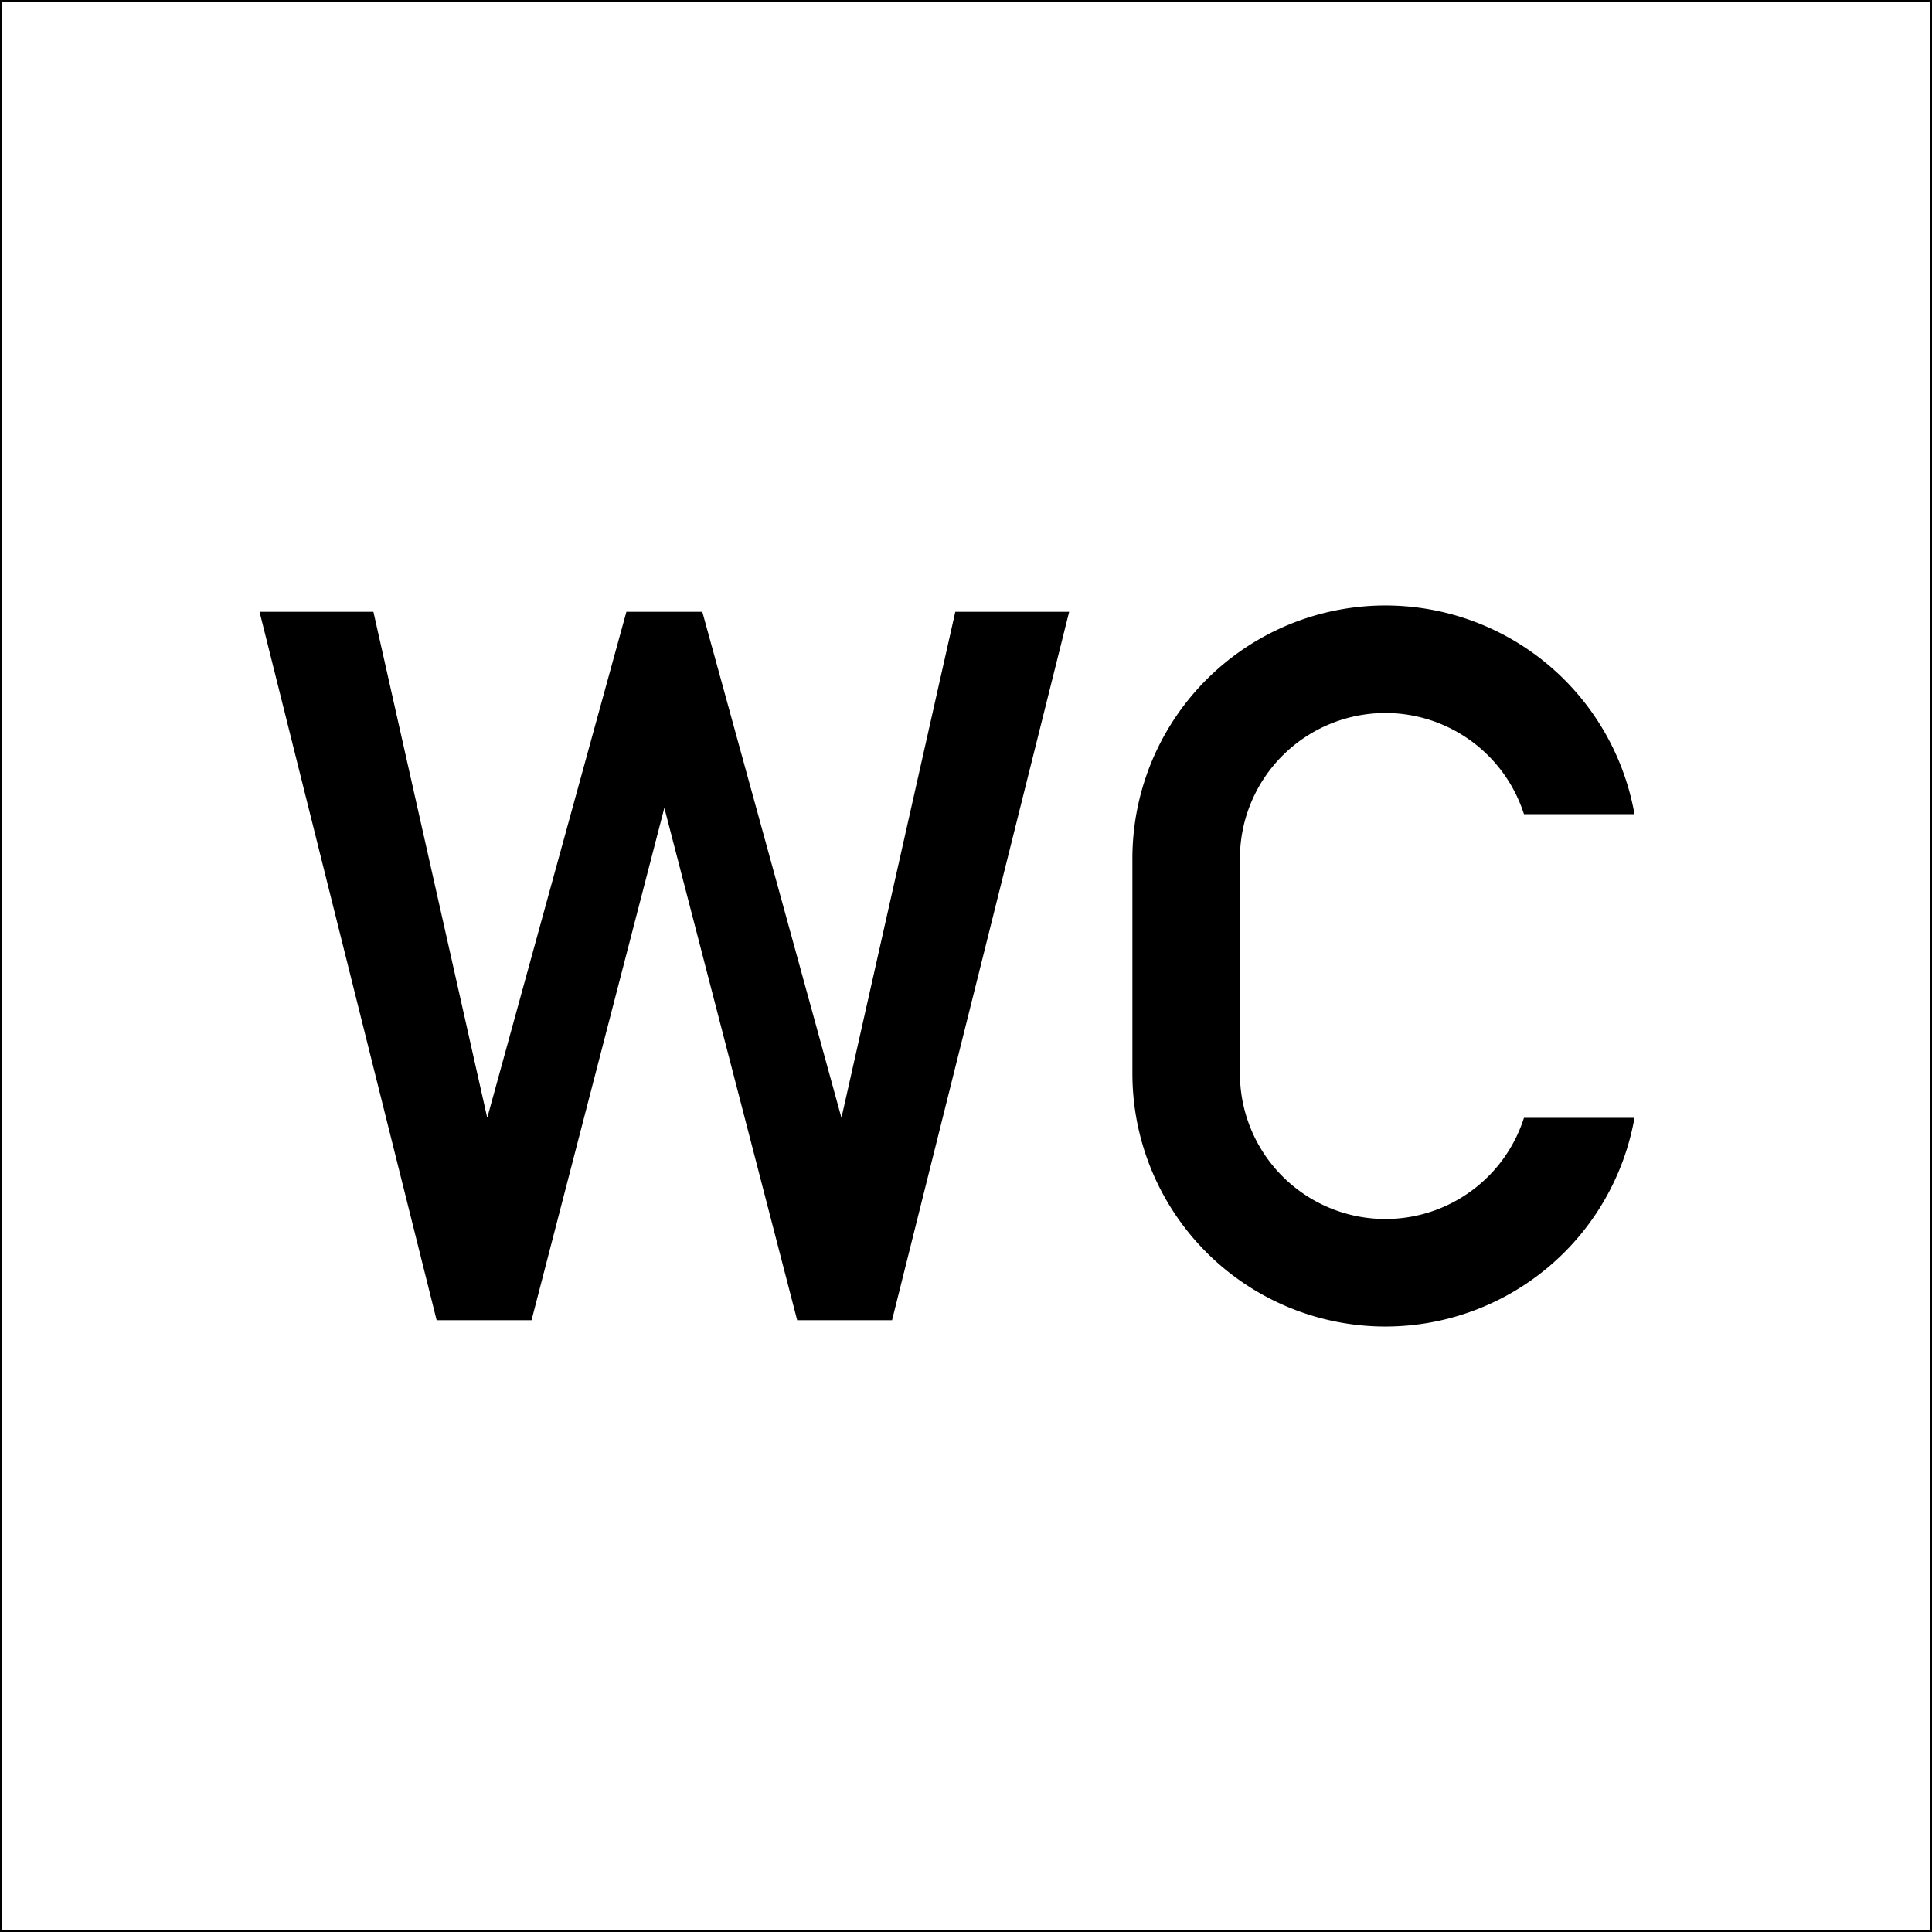 <?xml version="1.0" standalone="no"?>
<!DOCTYPE svg PUBLIC "-//W3C//DTD SVG 1.1//EN" "http://www.w3.org/Graphics/SVG/1.1/DTD/svg11.dtd">
<!--
   ***************************************************************************
   Bundesanstalt fuer Strassenwesen
   RWBA-Symbol
   Bezeichnung:
   Toiletten
   Ausdehnung in cm:
         X_min     X_max     Y_min     Y_max
         0.00000  15.00000   0.00000  15.00000
-->
<svg width="150" height="150" version="1.1" xmlns="http://www.w3.org/2000/svg">
<rect width="100%" height="100%" fill="#808080" stroke="none"/>
<!--
   ***************************************************************************
-->
<path fill="white" fill-rule="evenodd" stroke="black" stroke-width="0.25" d="M0 150L0 0L150 0L150 150L0 150Z" />
<!--
      * SYMBOL WC *
-->
<path fill="black" fill-rule="evenodd" stroke="none" d="M33.901 102.5L20.151 47.5L28.991 47.5L37.83 86.786L48.634 47.5L54.527 47.5L65.33 86.786L74.169 47.5L83.009 47.5L69.259 102.5L61.893 102.5L51.58 62.723L41.268 102.5L33.901 102.5Z
  M126.902 86.786A19.643 19.643 0 0 1 94.915 98.378A19.643 19.643 0 0 1 87.919 83.348L87.919 66.652A19.643 19.643 0 0 1 117.384 49.641A19.643 19.643 0 0 1 126.902 63.214L118.321 63.214A11.295 11.295 0 0 0 99.206 59.053A11.295 11.295 0 0 0 96.268 66.652L96.268 83.348A11.295 11.295 0 0 0 113.21 93.13A11.295 11.295 0 0 0 118.321 86.786L126.902 86.786Z" />
</svg>
